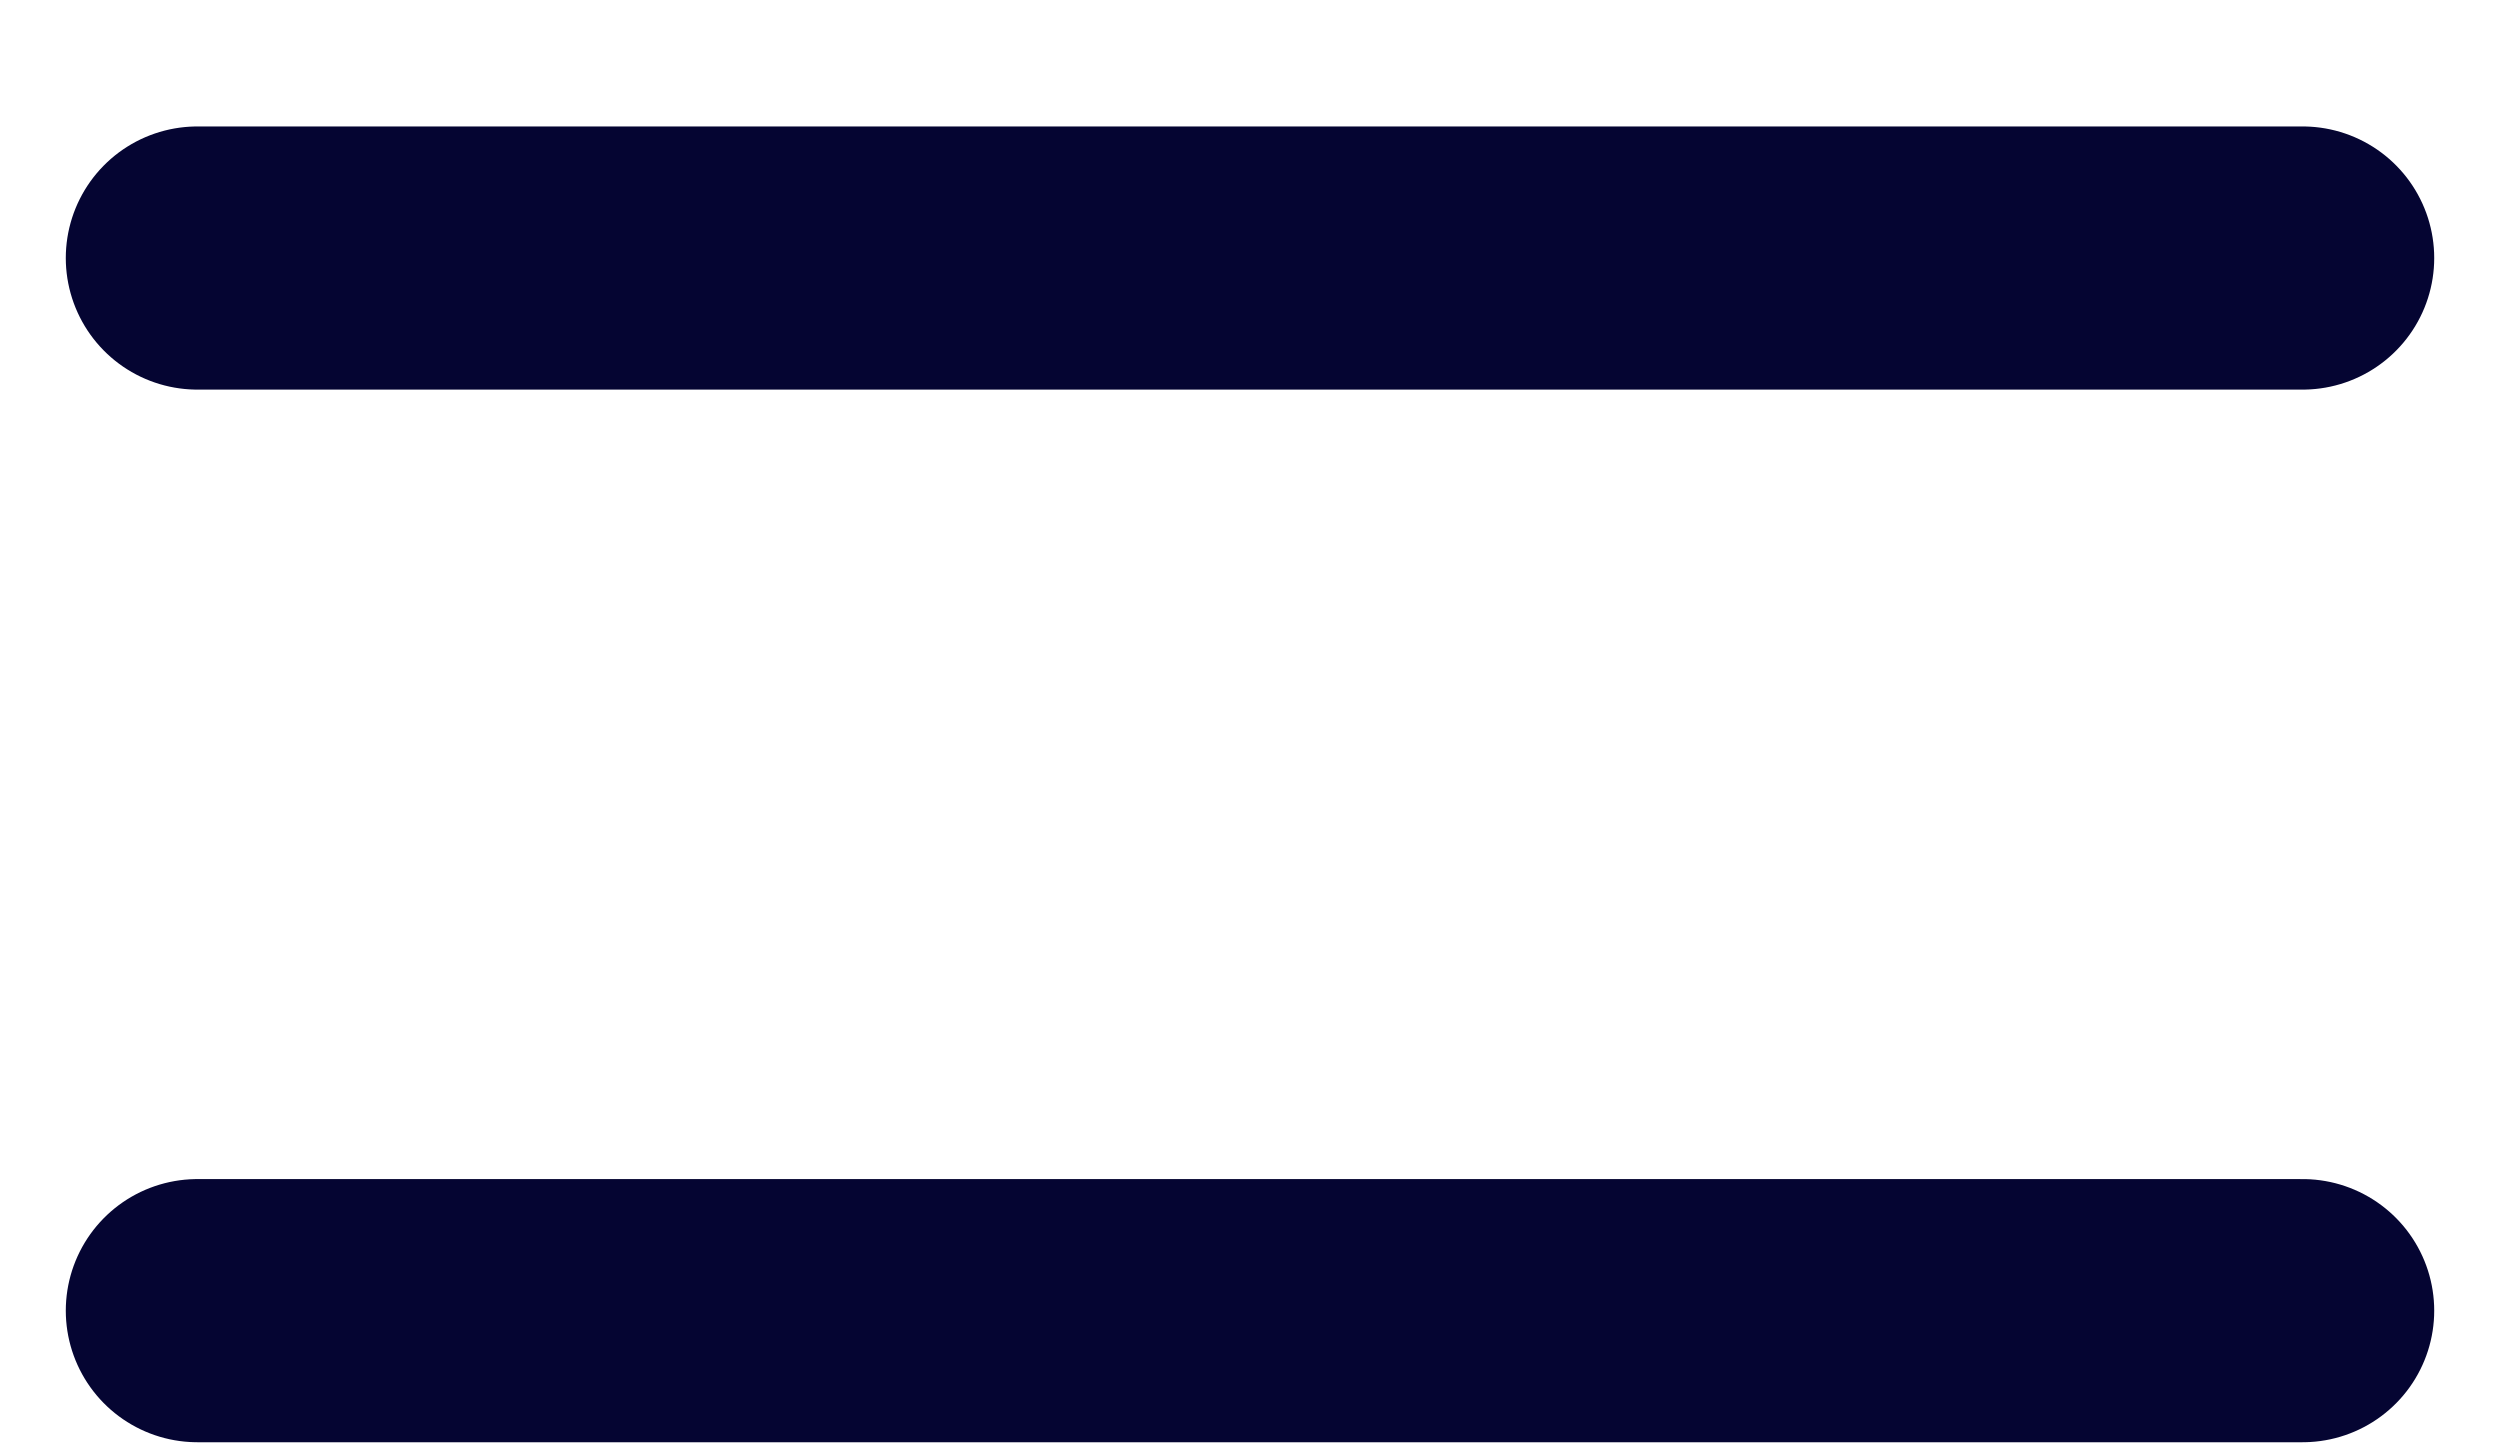 <svg width="19" height="11" viewBox="0 0 19 11" fill="none" xmlns="http://www.w3.org/2000/svg">
<path d="M1.5 1.961H17.5M1.5 9.961H17.5" stroke="#050532" stroke-width="2" stroke-linecap="round" stroke-linejoin="round"/>
</svg>
